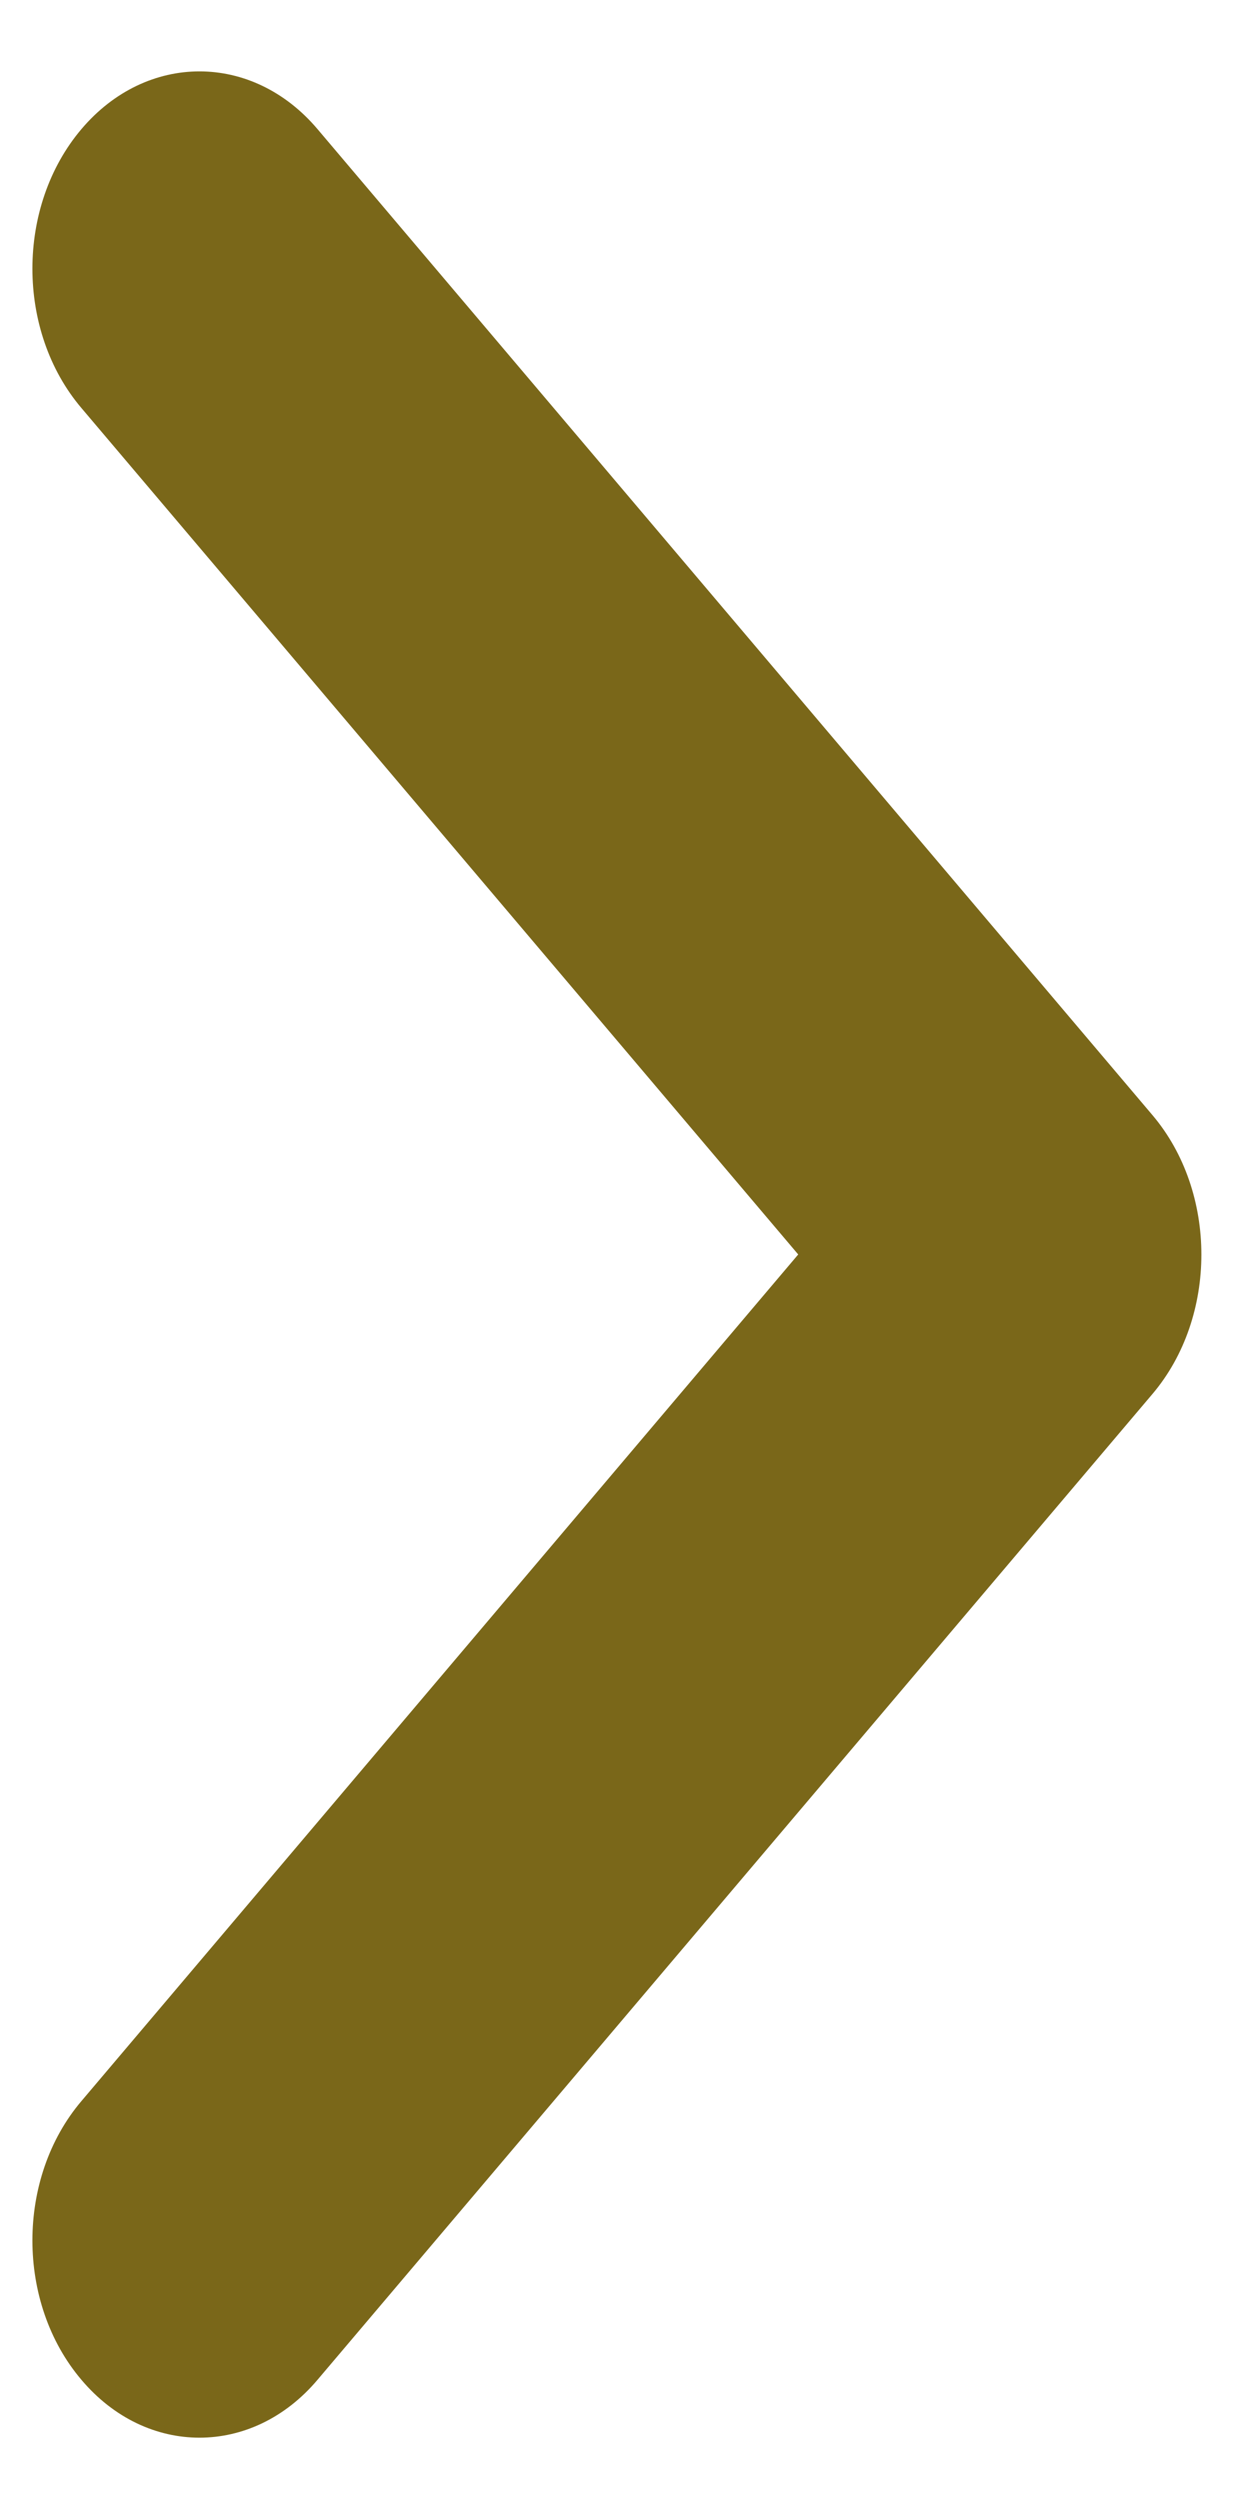 <svg width="7" height="14" viewBox="0 0 7 14" fill="none" xmlns="http://www.w3.org/2000/svg">
<path d="M0.456 11.766C0.09 12.197 0.09 12.896 0.456 13.327C0.821 13.759 1.413 13.759 1.778 13.327L6.454 7.806C6.819 7.375 6.819 6.676 6.454 6.245L1.778 0.723C1.413 0.292 0.821 0.292 0.456 0.723C0.09 1.155 0.09 1.854 0.456 2.285L4.47 7.025L0.456 11.766Z" fill="#7A6719"/>
</svg>
